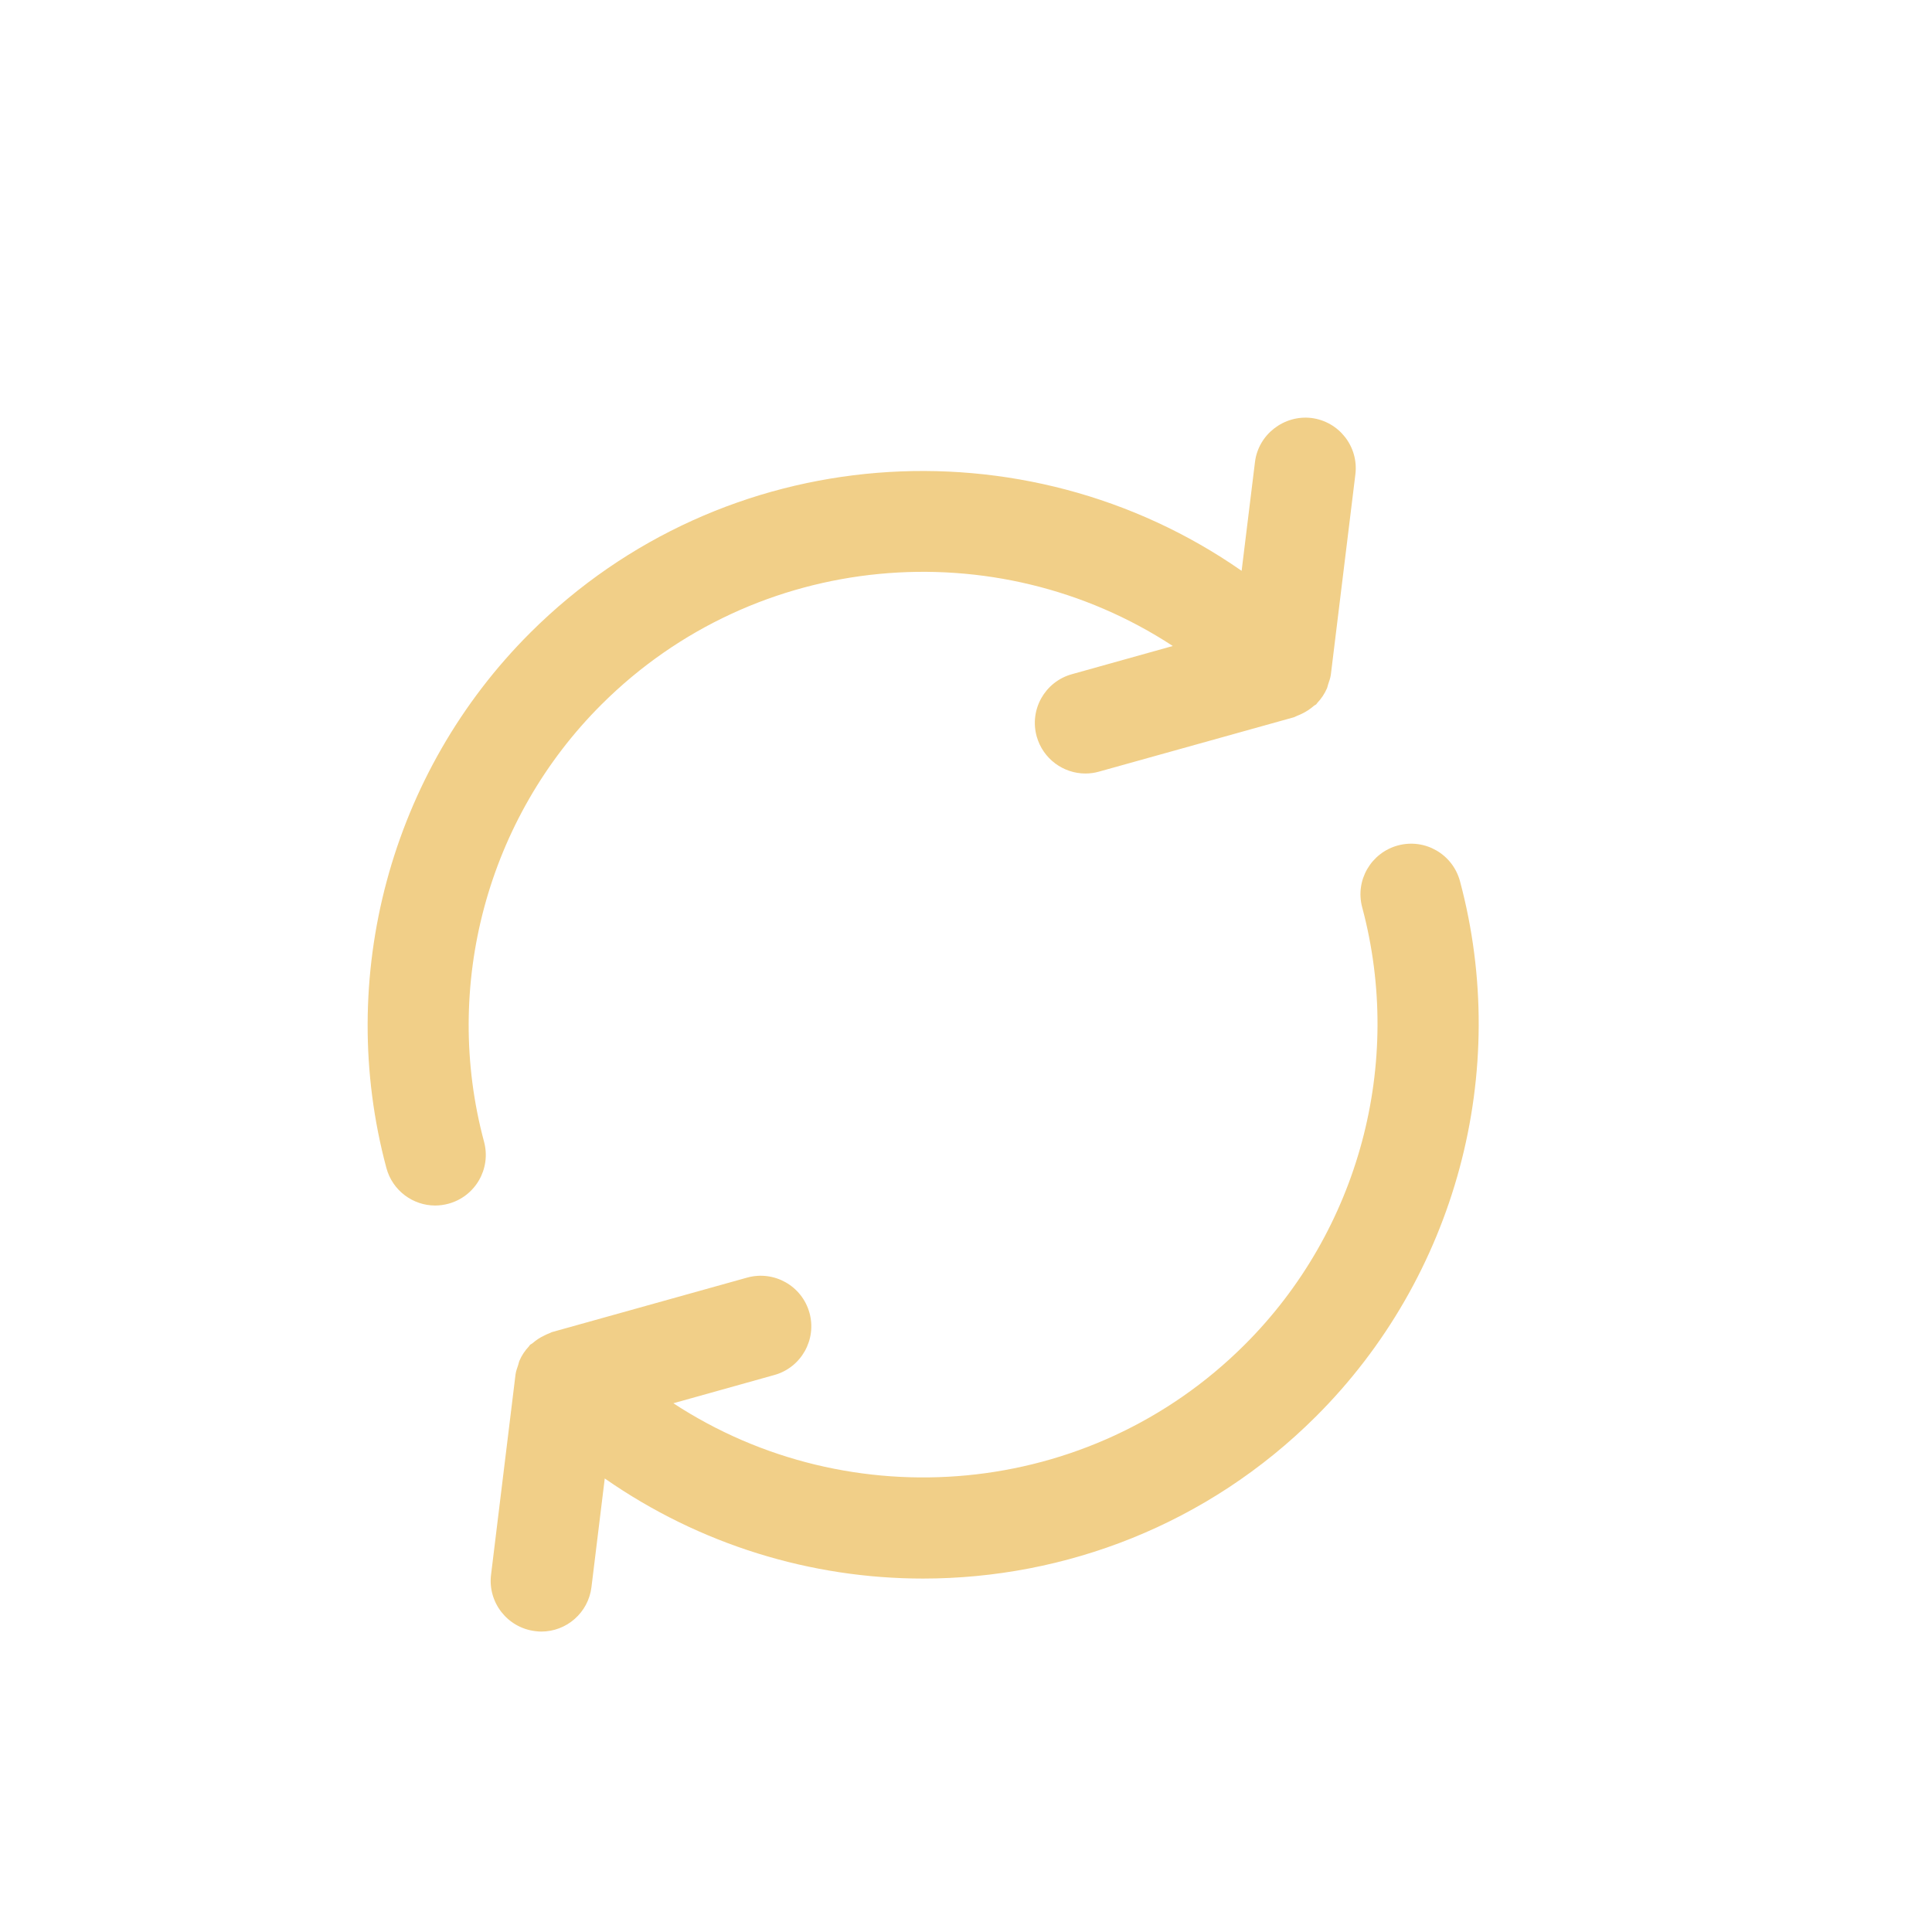 <svg xmlns="http://www.w3.org/2000/svg" xmlns:xlink="http://www.w3.org/1999/xlink" width="1080" zoomAndPan="magnify" viewBox="0 0 810 810" height="1080" preserveAspectRatio="xMidYMid meet" version="1.0"><path fill="#f1cf88" d="M 612.105 369.445 C 609.051 358.164 597.516 351.398 586.105 354.453 C 574.801 357.508 568.059 369.109 571.113 380.434 C 588.609 445.812 569.734 516.07 521.766 563.848 C 456.789 628.633 356.25 636.754 282.301 588.32 L 324.629 576.484 C 335.91 573.367 342.508 561.621 339.367 550.379 C 336.207 539.078 324.547 532.523 313.242 535.641 L 231.512 558.461 C 231.023 558.586 230.645 558.906 230.176 559.031 C 229.434 559.309 228.777 559.625 228.078 559.988 C 226.316 560.812 224.77 561.852 223.328 563.105 C 222.965 563.422 222.52 563.551 222.18 563.867 C 222.012 564.016 221.969 564.25 221.82 564.398 C 220.102 566.223 218.703 568.277 217.727 570.613 C 217.516 571.098 217.453 571.652 217.281 572.18 C 216.836 573.516 216.328 574.832 216.137 576.254 L 205.875 660.207 C 204.453 671.828 212.723 682.41 224.344 683.855 C 225.215 683.98 226.082 684.043 226.953 684.043 C 237.516 684.043 246.652 676.156 247.969 665.426 L 253.547 619.852 C 293.477 647.695 340.152 661.82 386.957 661.82 C 446.609 661.82 506.262 639.191 551.688 593.895 C 610.367 535.41 633.523 449.418 612.105 369.445 Z M 612.105 369.445 " fill-opacity="1" fill-rule="nonzero"/><path fill="#f1cf88" d="M 252.23 295.309 C 317.188 230.543 417.746 222.402 491.695 270.836 L 449.367 282.672 C 438.086 285.809 431.488 297.516 434.648 308.797 C 437.301 318.148 445.781 324.297 455.07 324.297 C 456.98 324.297 458.91 324.043 460.816 323.492 L 542.547 300.695 C 542.992 300.547 543.418 300.25 543.883 300.082 C 544.605 299.824 545.242 299.508 545.961 299.168 C 547.742 298.301 549.312 297.262 550.754 296.008 C 551.113 295.668 551.559 295.562 551.898 295.223 C 552.07 295.074 552.113 294.844 552.281 294.695 C 554 292.891 555.379 290.812 556.375 288.5 C 556.586 287.992 556.648 287.461 556.82 286.934 C 557.266 285.598 557.773 284.281 557.965 282.84 L 568.25 198.863 C 569.672 187.242 561.398 176.68 549.777 175.238 C 538.371 173.902 527.574 182.086 526.156 193.707 L 520.555 239.324 C 429.664 175.98 303.402 184.461 222.352 265.238 C 163.695 323.727 140.559 409.719 161.996 489.688 C 164.543 499.145 173.09 505.422 182.461 505.422 C 184.266 505.422 186.109 505.168 187.953 504.68 C 199.258 501.648 205.98 490.047 202.945 478.703 C 185.387 413.367 204.262 343.086 252.23 295.309 Z M 252.23 295.309 " fill-opacity="1" fill-rule="nonzero"/></svg>